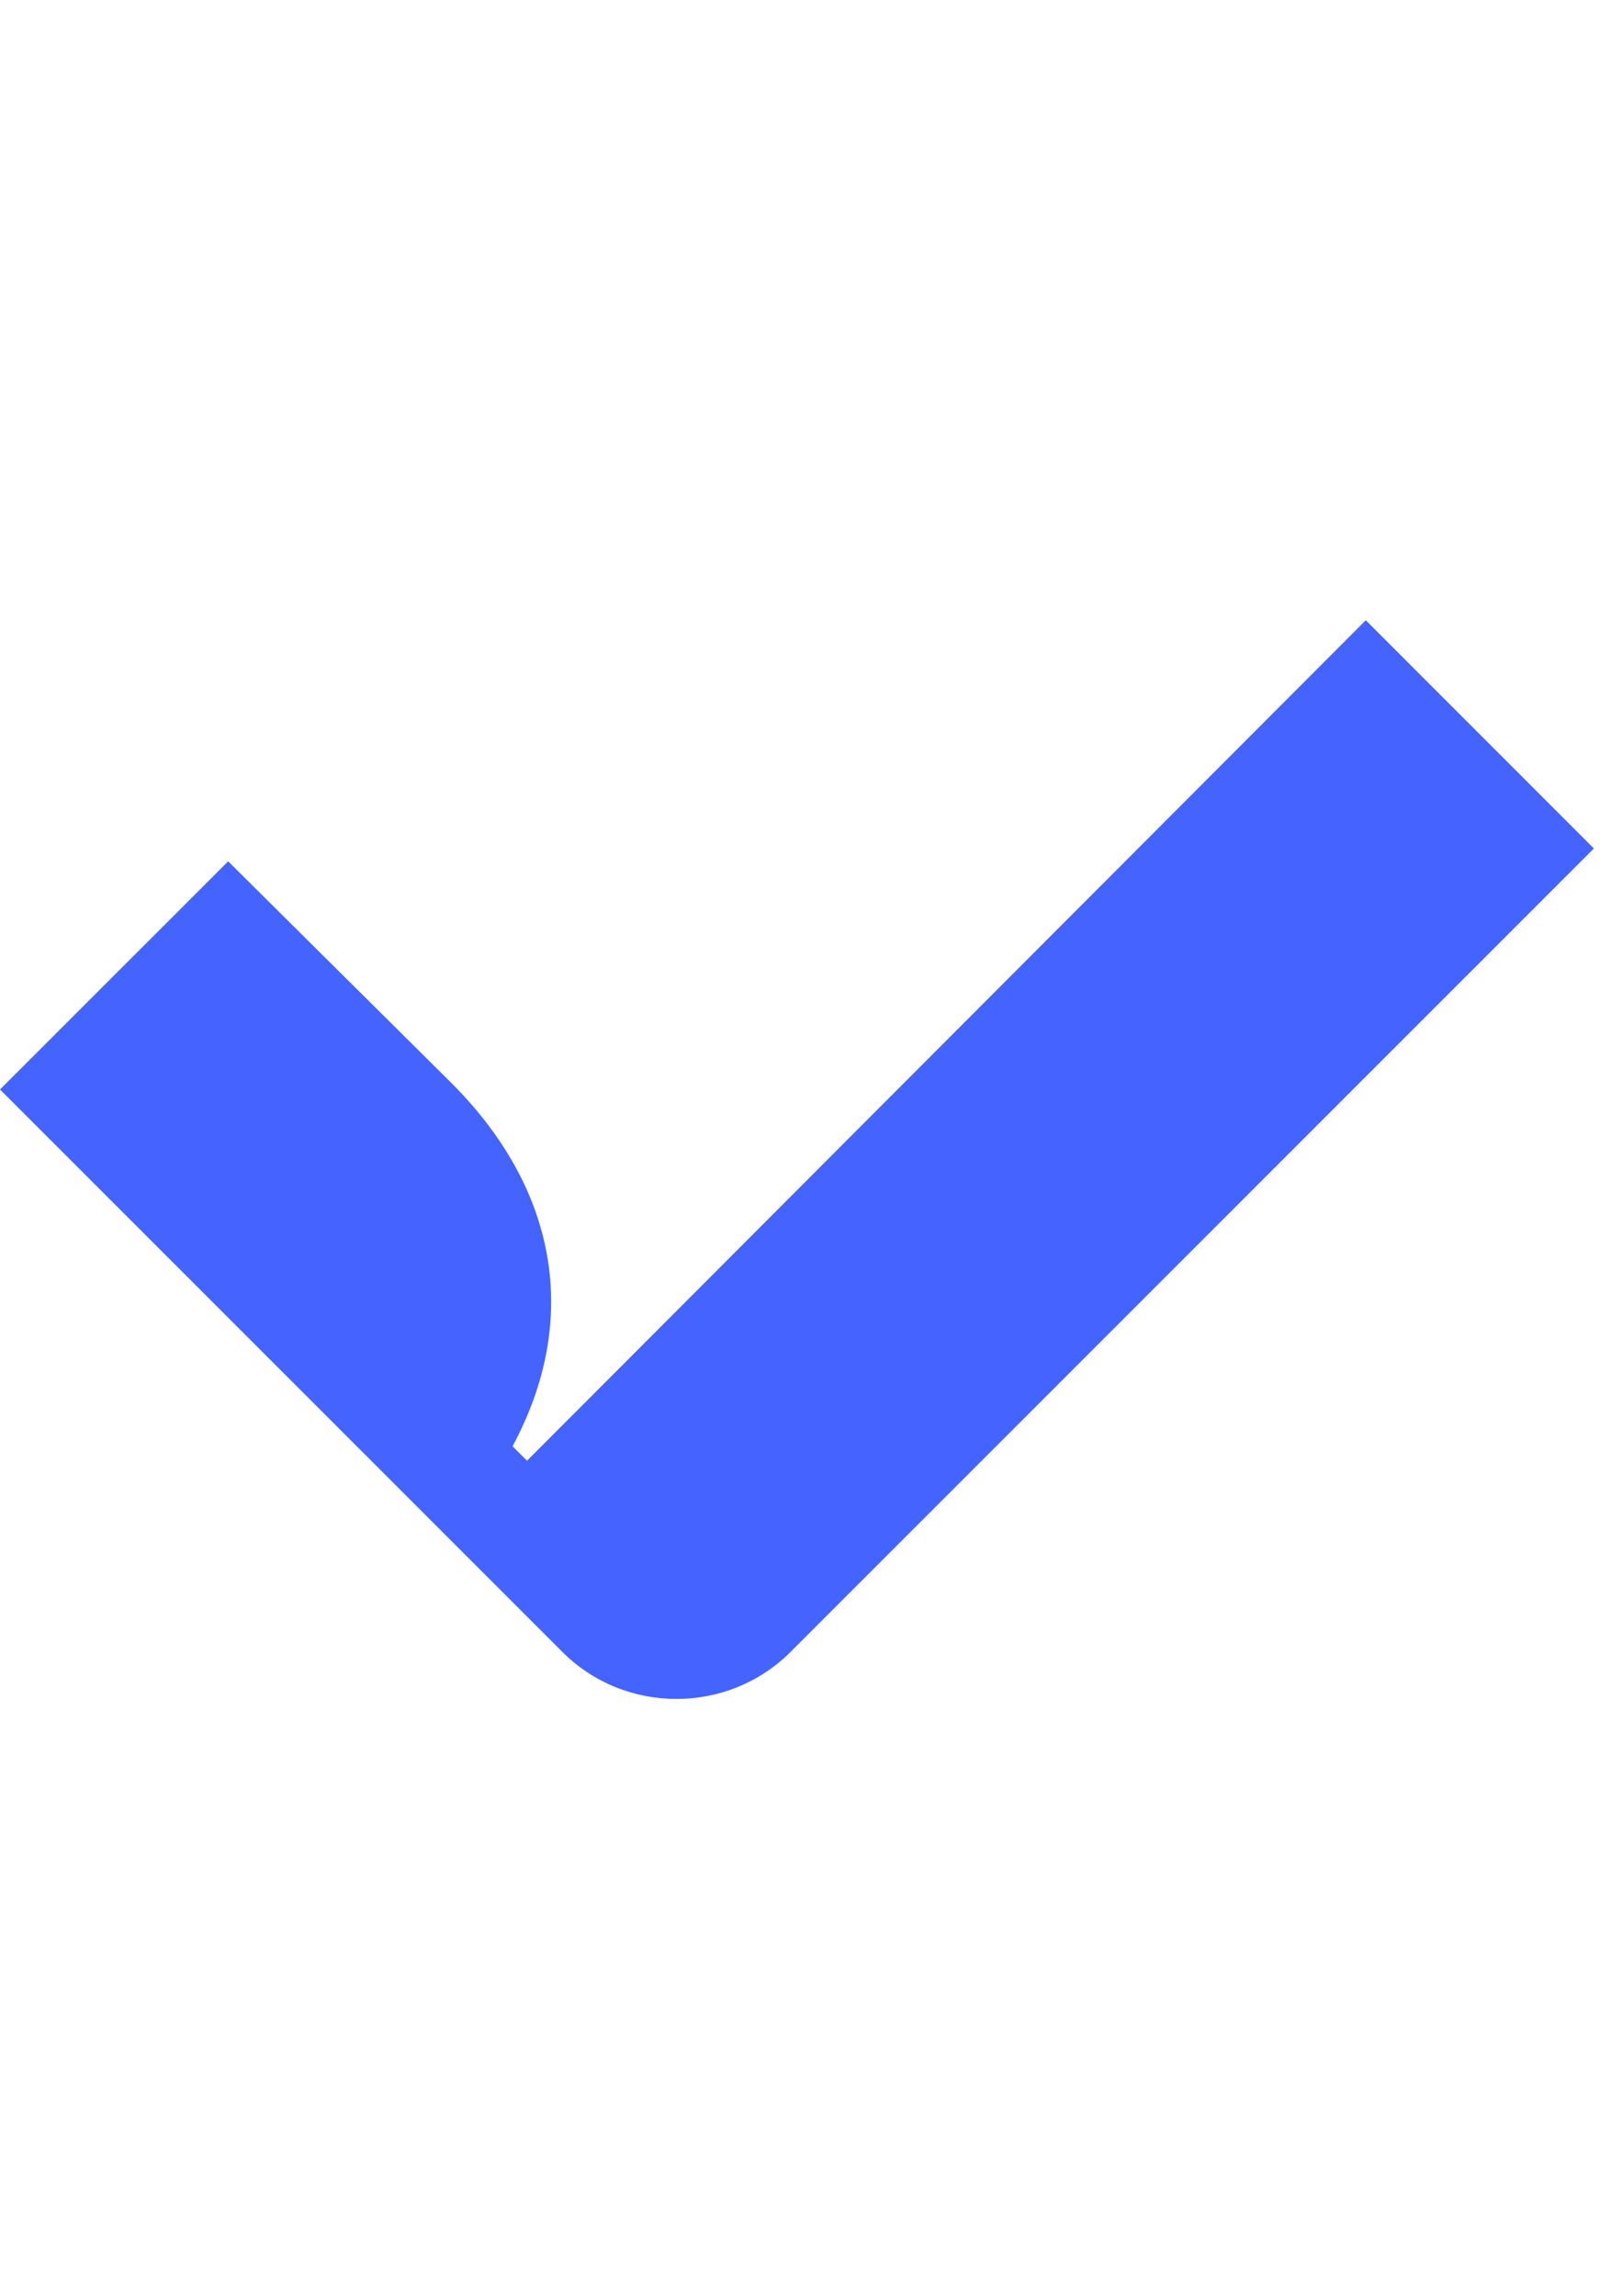 <?xml version="1.0" encoding="UTF-8"?> <svg xmlns="http://www.w3.org/2000/svg" width="23" height="33" viewBox="0 0 23 33" fill="none"><path d="M11.364 23.743C10.463 24.644 8.985 24.644 8.084 23.743L0 15.659L3.28 12.38L6.49 15.567C7.992 17.068 8.361 18.939 7.368 20.787L7.576 20.995L19.633 8.915L22.912 12.195L11.364 23.743Z" fill="#4563FF"></path></svg> 